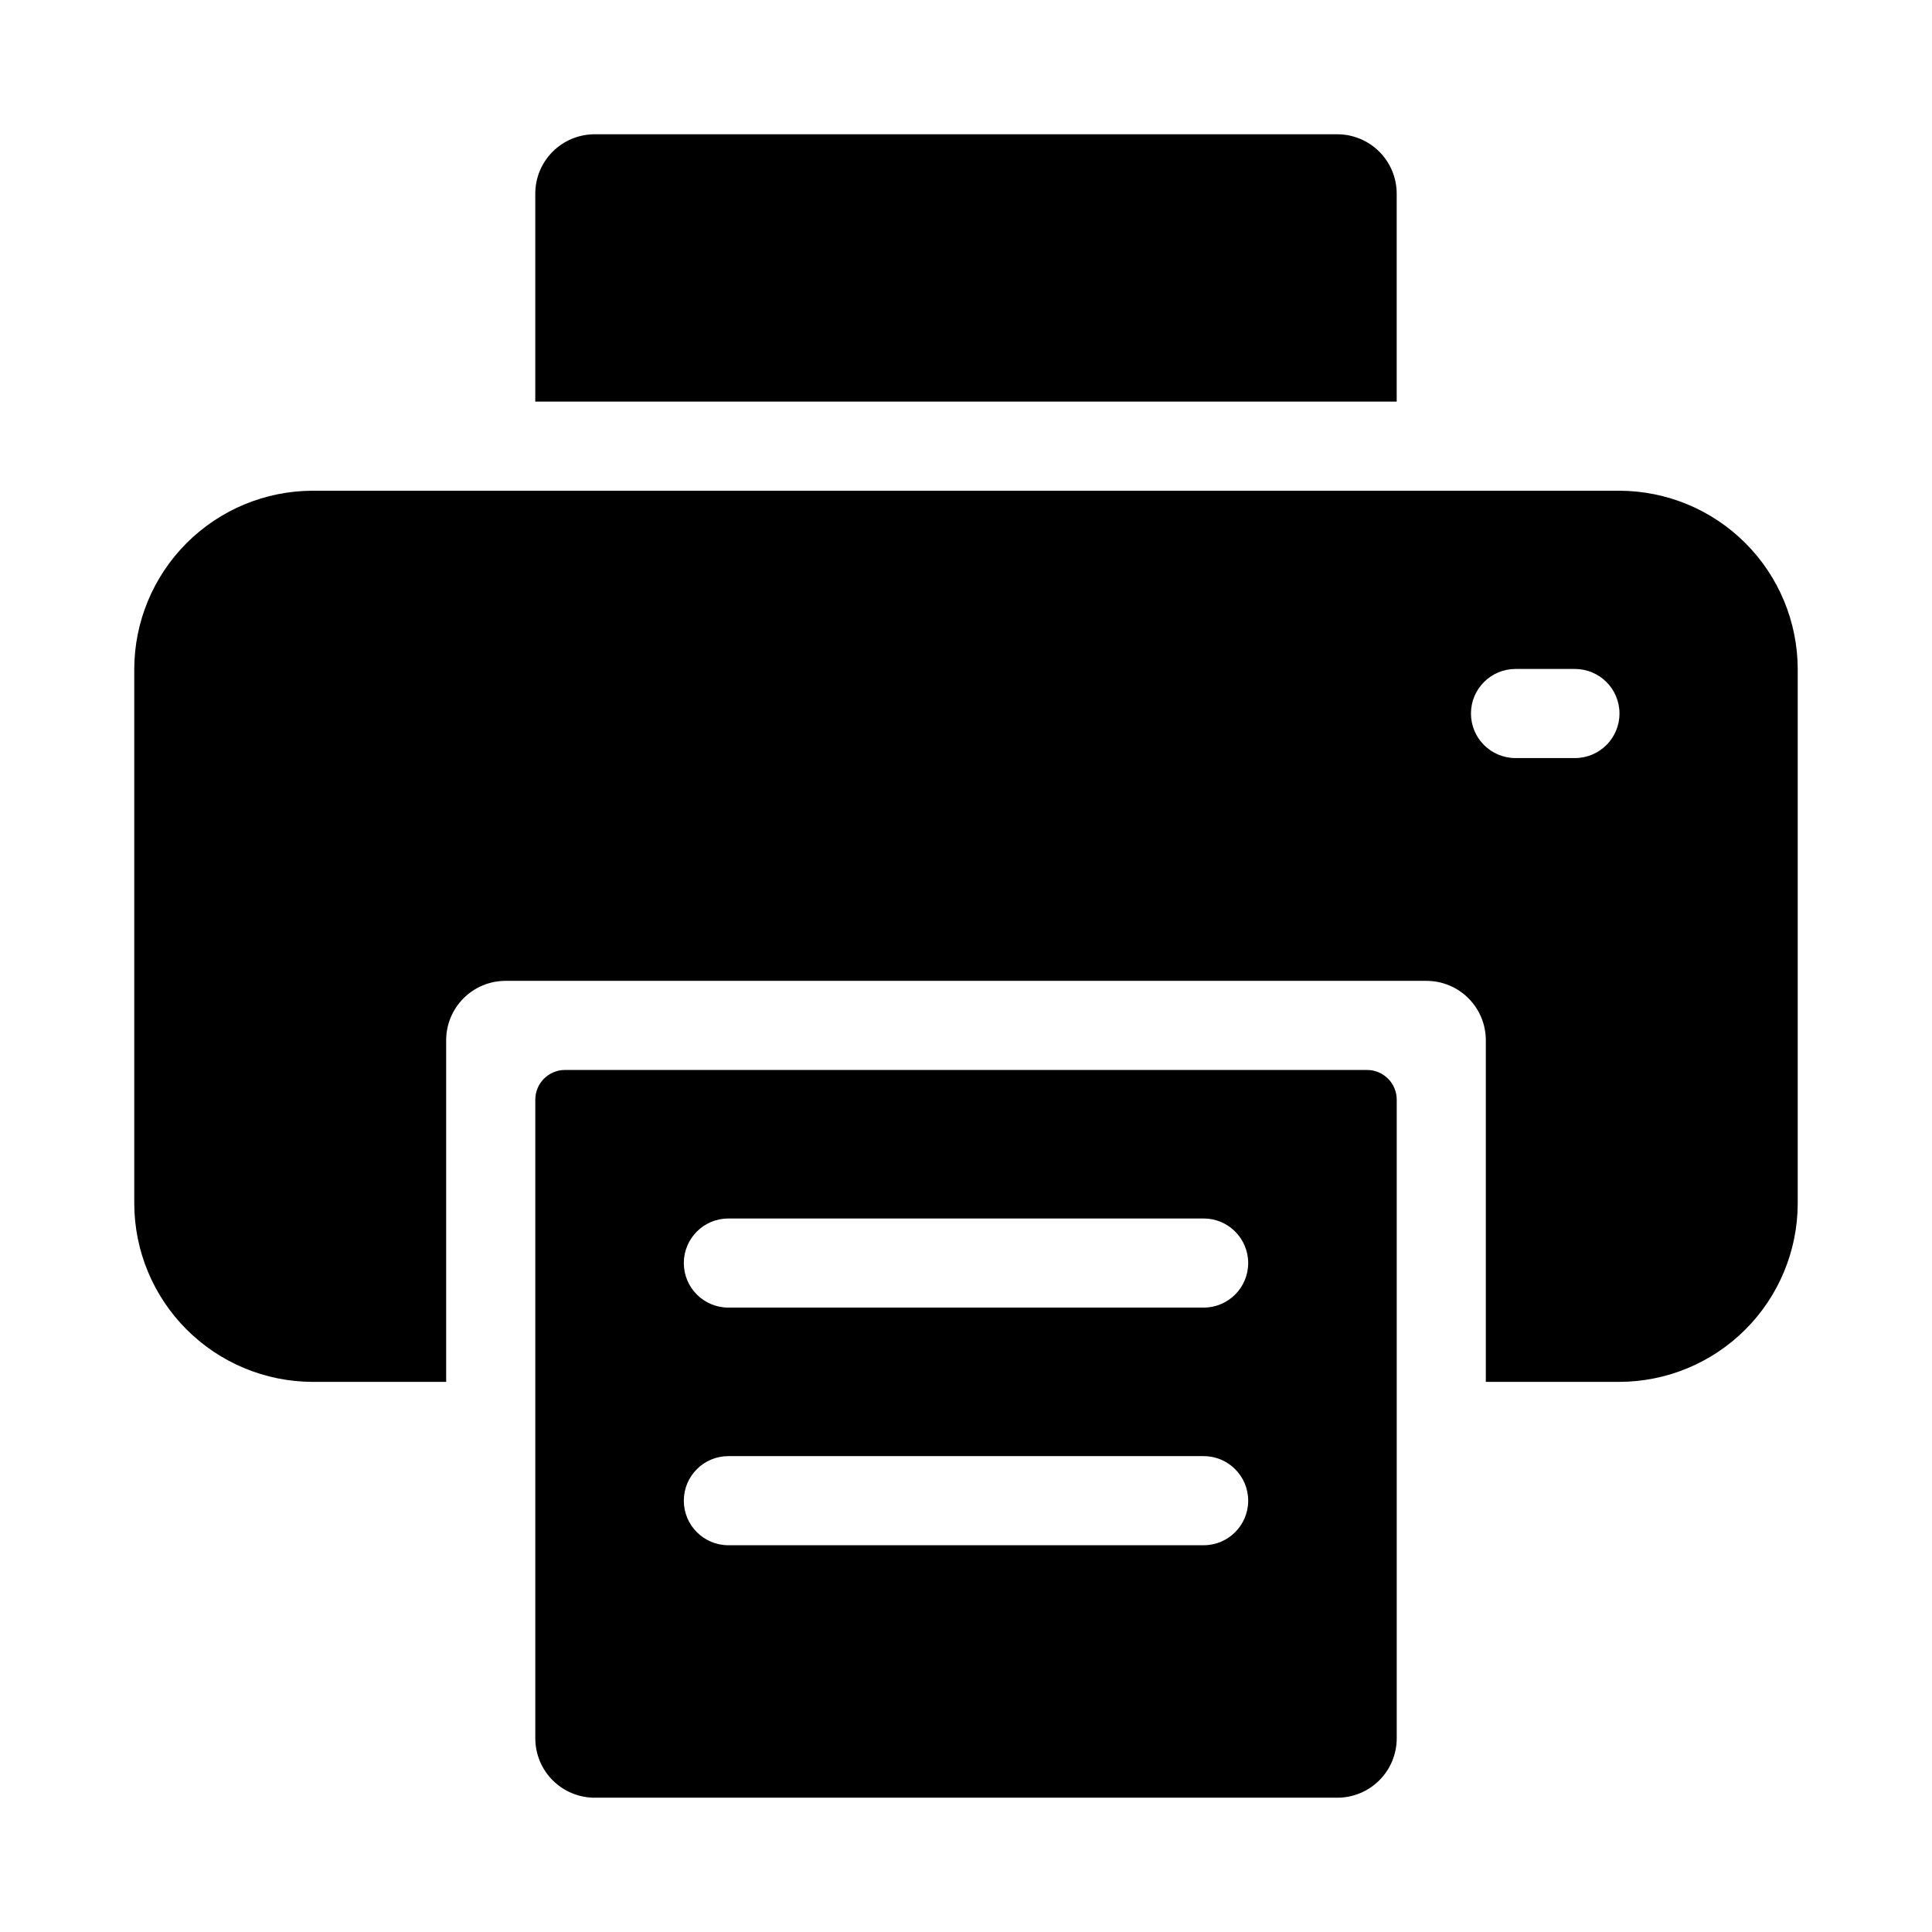 <?xml version="1.0" encoding="UTF-8"?>
<!-- Uploaded to: ICON Repo, www.iconrepo.com, Generator: ICON Repo Mixer Tools -->
<svg fill="#000000" width="800px" height="800px" version="1.1" viewBox="144 144 512 512" xmlns="http://www.w3.org/2000/svg">
 <g>
  <path d="m285.86 484.07v120.6c0 4.176 1.656 8.18 4.609 11.133 2.953 2.953 6.957 4.609 11.133 4.609h196.8c4.176 0 8.18-1.656 11.133-4.609 2.953-2.953 4.613-6.957 4.613-11.133v-169.25c0-2.086-0.832-4.09-2.309-5.566-1.477-1.477-3.477-2.305-5.566-2.305h-212.54c-4.348 0-7.871 3.523-7.871 7.871zm51.168-17.16h125.95c6.519 0 11.805 5.289 11.805 11.809s-5.285 11.809-11.805 11.809h-125.95c-6.523 0-11.809-5.289-11.809-11.809s5.285-11.809 11.809-11.809zm0 62.977h125.95c6.519 0 11.805 5.285 11.805 11.809 0 6.519-5.285 11.809-11.805 11.809h-125.95c-6.523 0-11.809-5.289-11.809-11.809 0-6.523 5.285-11.809 11.809-11.809z"/>
  <path d="m573.18 274.05h-346.37c-12.516 0.035-24.508 5.023-33.355 13.875-8.852 8.848-13.84 20.84-13.875 33.355v141.7c0.035 12.512 5.023 24.508 13.875 33.355 8.848 8.852 20.84 13.84 33.355 13.875h35.426v-90.527c0-4.176 1.66-8.18 4.609-11.133 2.953-2.953 6.957-4.613 11.133-4.613h244.04c4.176 0 8.18 1.66 11.133 4.613 2.953 2.953 4.609 6.957 4.609 11.133v90.527h35.426c12.516-0.035 24.508-5.023 33.355-13.875 8.852-8.848 13.84-20.844 13.875-33.355v-141.7c-0.035-12.516-5.023-24.508-13.875-33.355-8.848-8.852-20.84-13.84-33.355-13.875zm-11.809 70.848h-15.742c-6.523 0-11.809-5.285-11.809-11.809 0-6.519 5.285-11.809 11.809-11.809h15.742c6.519 0 11.809 5.289 11.809 11.809 0 6.523-5.289 11.809-11.809 11.809z"/>
  <path d="m514.14 250.43v-55.105c0-4.176-1.66-8.18-4.613-11.133-2.953-2.949-6.957-4.609-11.133-4.609h-196.8c-4.176 0-8.18 1.66-11.133 4.609-2.953 2.953-4.609 6.957-4.609 11.133v55.105z"/>
 </g>
</svg>
